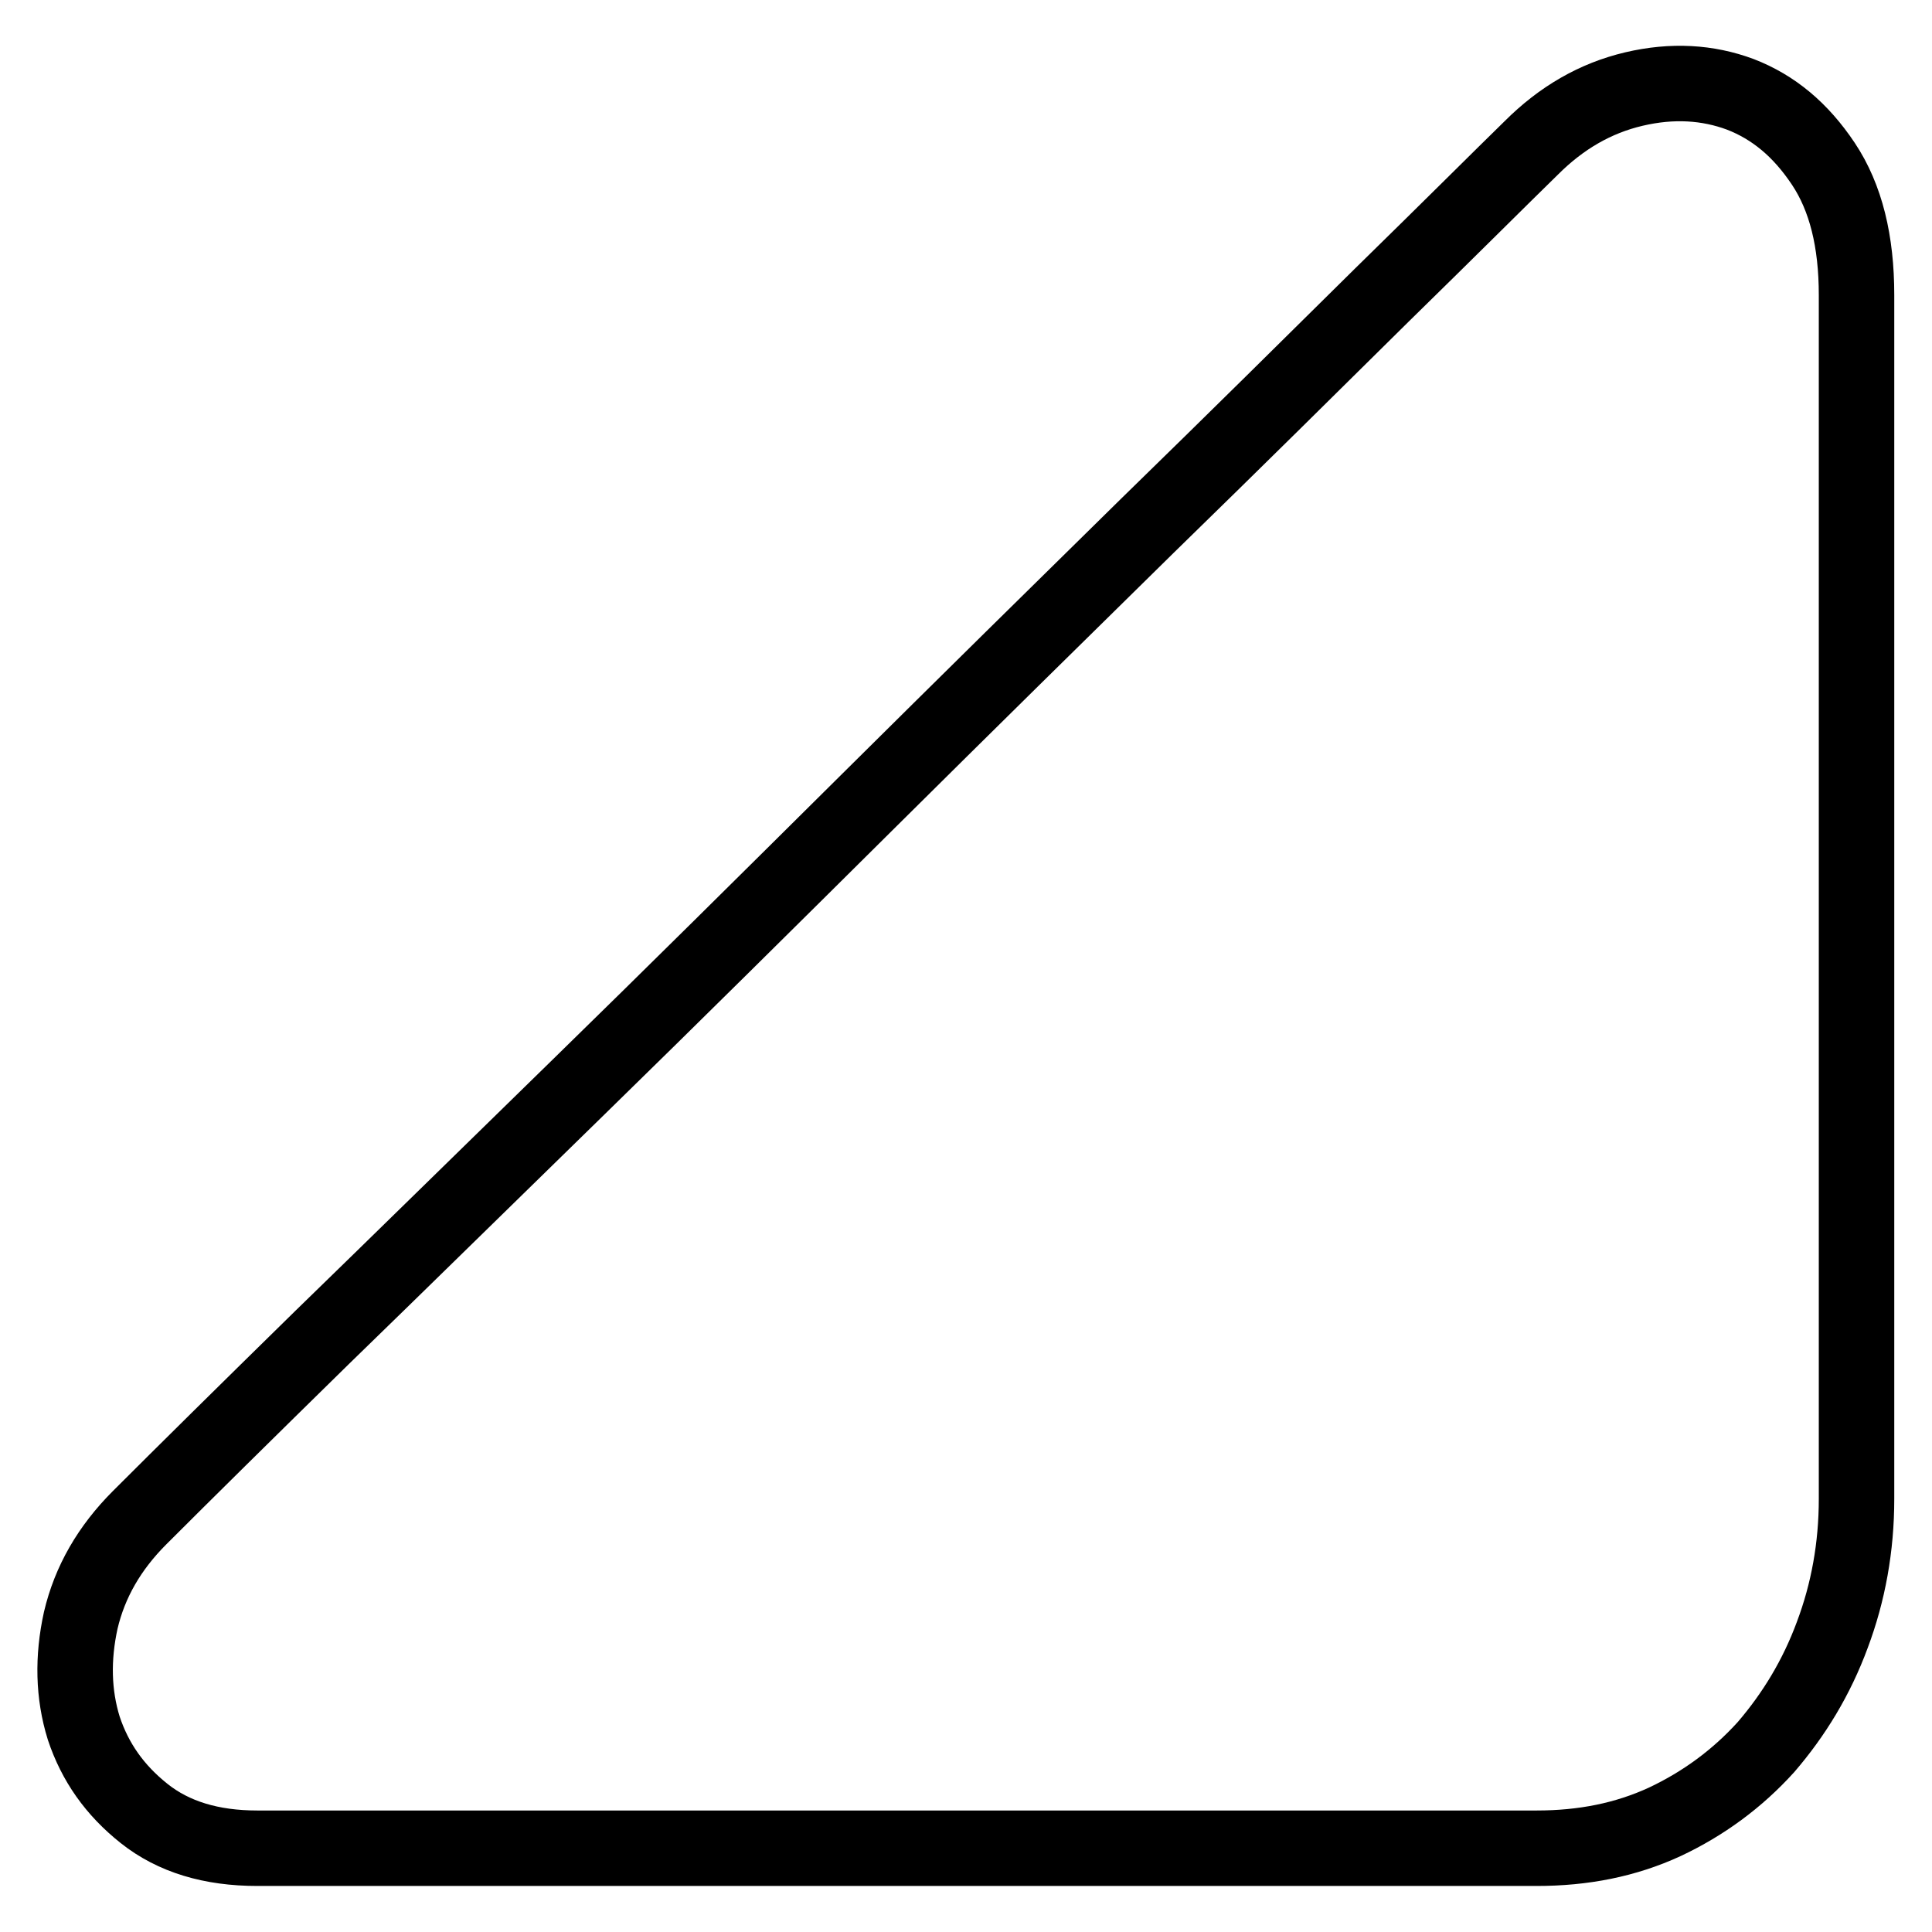 <?xml version="1.0" encoding="utf-8"?>
<!-- Svg Vector Icons : http://www.onlinewebfonts.com/icon -->
<!DOCTYPE svg PUBLIC "-//W3C//DTD SVG 1.1//EN" "http://www.w3.org/Graphics/SVG/1.1/DTD/svg11.dtd">
<svg version="1.1" xmlns="http://www.w3.org/2000/svg" xmlns:xlink="http://www.w3.org/1999/xlink" x="0px" y="0px" viewBox="0 0 256 256" enable-background="new 0 0 256 256" xml:space="preserve">
<g> <path stroke-width="10" fill-opacity="0" stroke="#000000"  d="M202.9,19.6c4-4,8.5-6.6,13.6-7.8c5.1-1.2,9.8-0.9,14.1,0.7c4.4,1.7,8,4.7,11,9.2S246,32,246,39.1v159.5 c0,6.4-1.1,12.4-3.2,18c-2.1,5.7-5.1,10.6-8.8,14.9c-3.8,4.2-8.3,7.5-13.4,9.9c-5.2,2.4-10.8,3.5-17,3.5H34.1 c-6.1,0-11.1-1.5-15-4.6c-3.9-3.1-6.5-6.8-8-11.3c-1.4-4.5-1.5-9.3-0.4-14.3c1.2-5.1,3.8-9.6,7.8-13.6c5.9-5.9,14-13.9,24.2-23.9 c10.3-10,21.6-21.1,34-33.2c12.4-12.1,25.1-24.7,38.2-37.7c13.1-13,25.5-25.2,37.1-36.6c11.7-11.4,22-21.6,31.1-30.6 C192.3,30.1,198.8,23.6,202.9,19.6L202.9,19.6z"/></g>
</svg>
